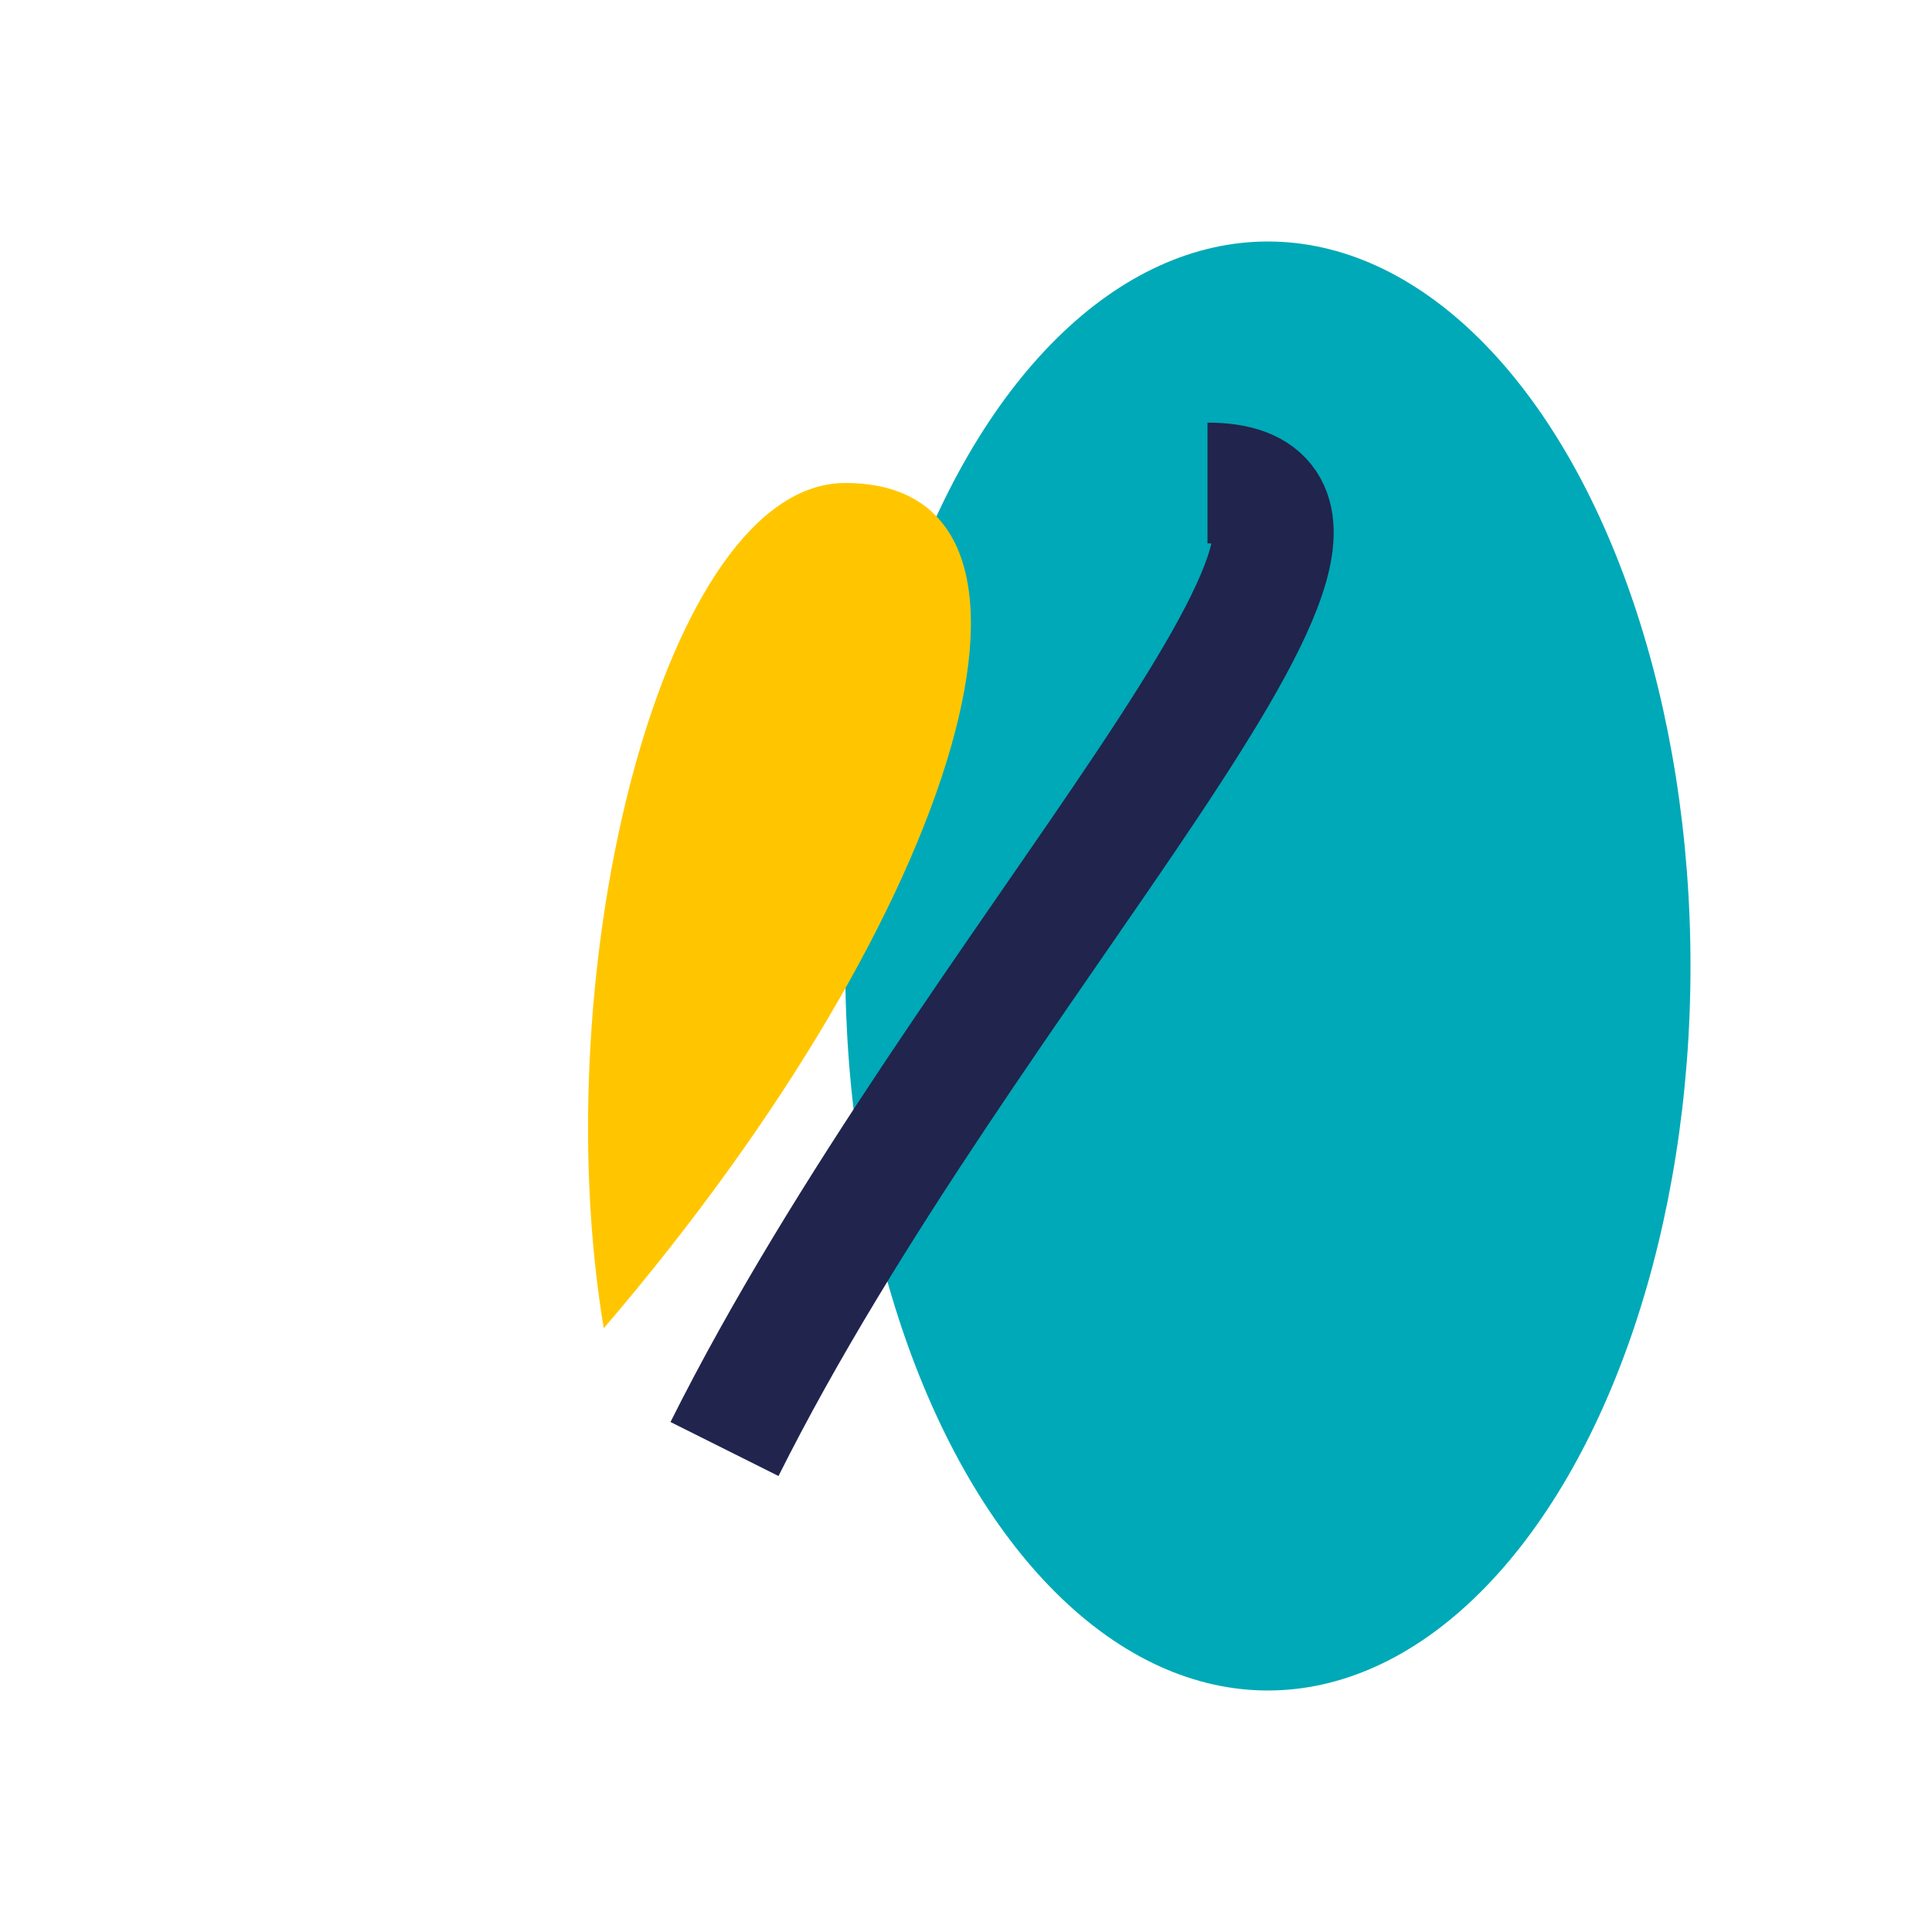 <?xml version="1.0" encoding="UTF-8"?>
<svg xmlns="http://www.w3.org/2000/svg" width="32" height="32" viewBox="0 0 32 32"><ellipse cx="21" cy="16" rx="7" ry="12" fill="#00a9b7"/><path d="M10 22c6-7 8-14 4-14C11 8 9 16 10 22z" fill="#ffc600"/><path d="M12 24c4-8 12-16 8-16" stroke="#21244d" stroke-width="2" fill="none"/></svg>